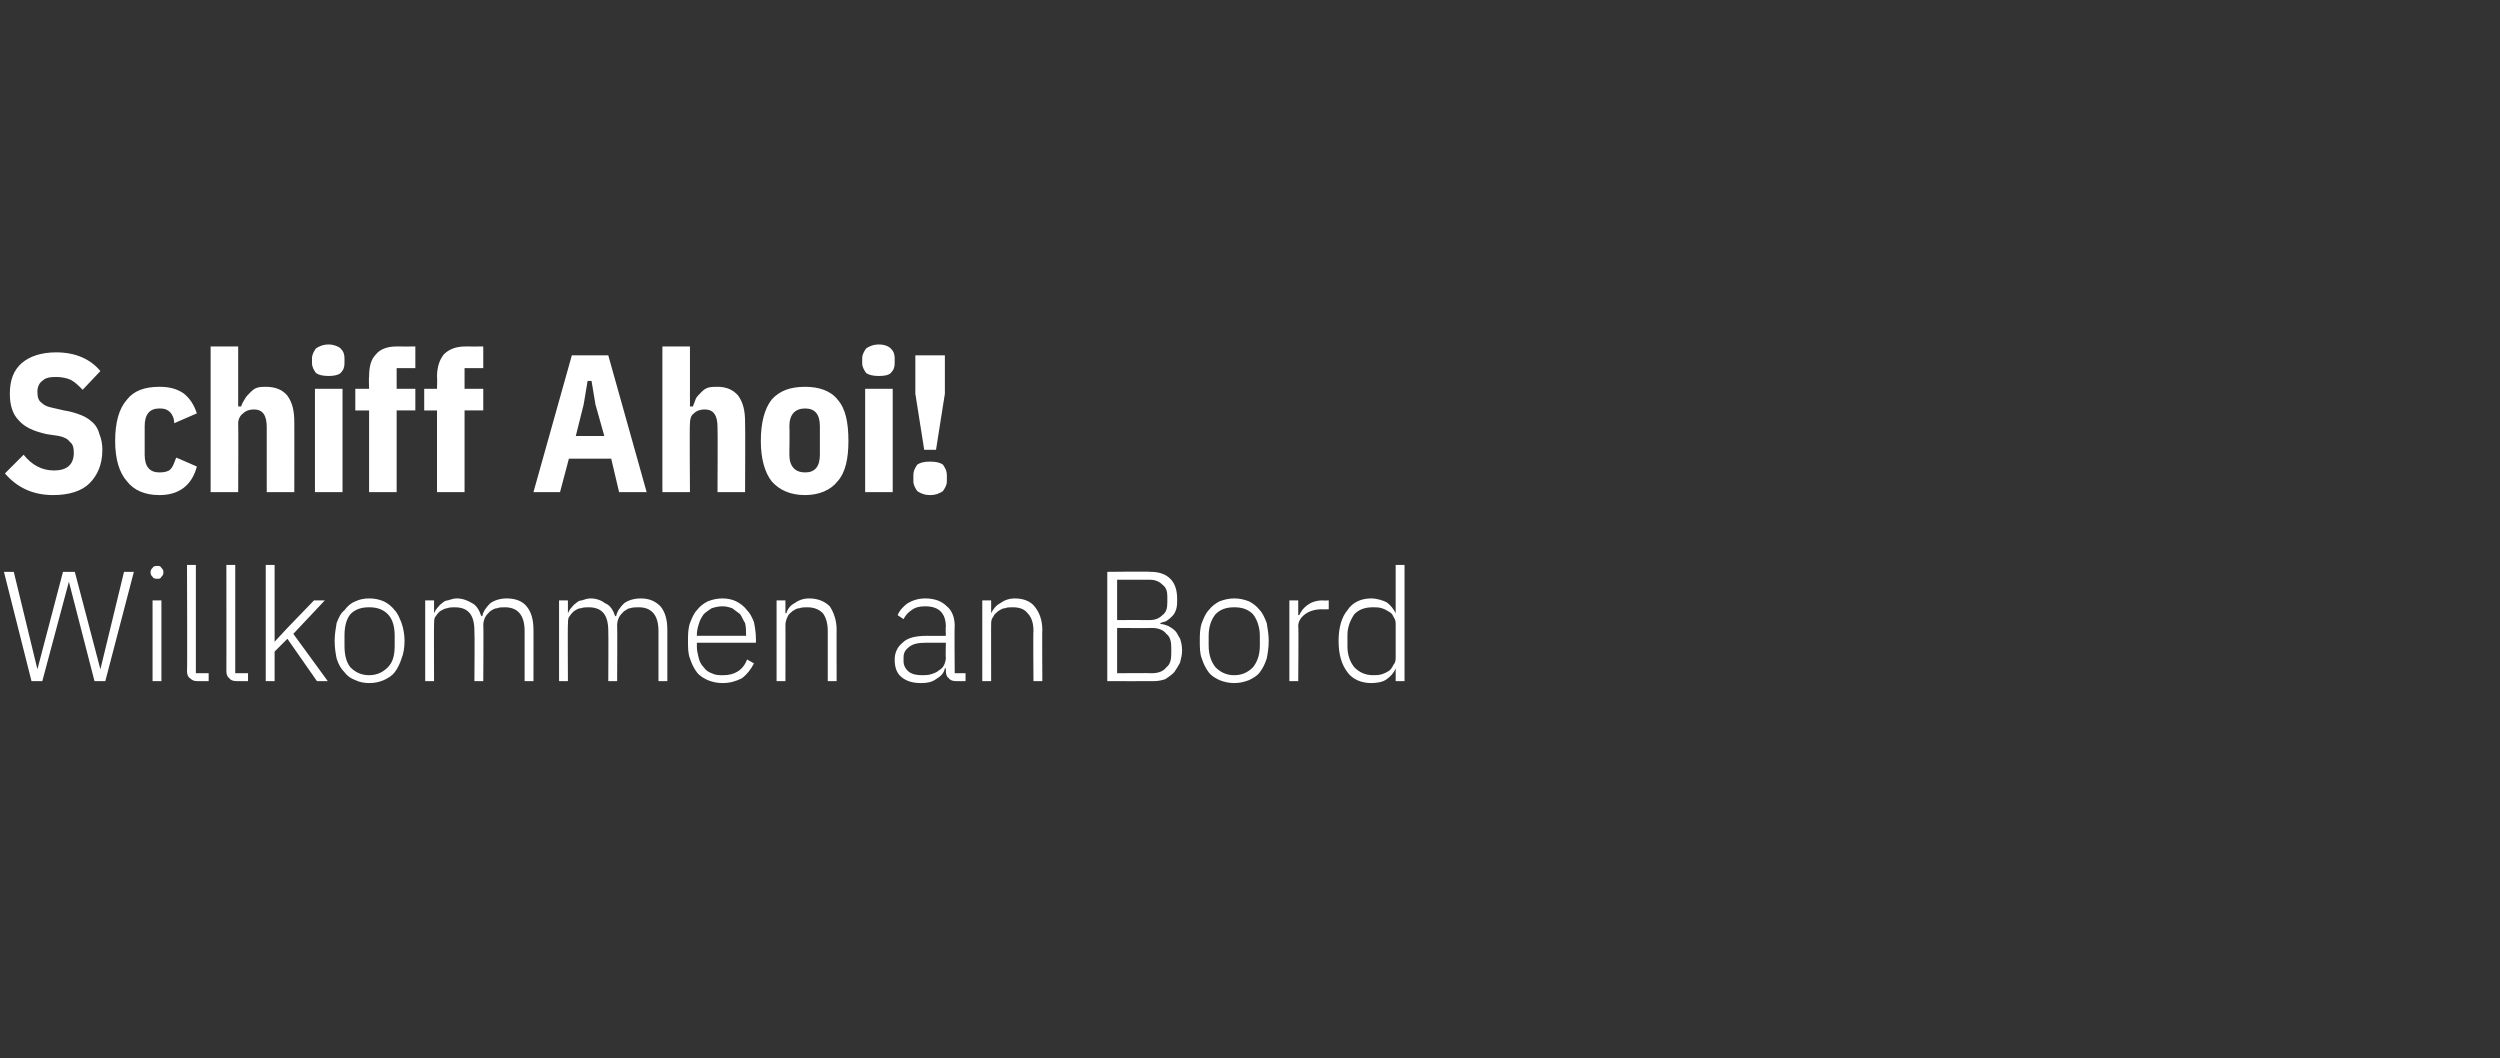 <?xml version="1.0" standalone="no"?><!DOCTYPE svg PUBLIC "-//W3C//DTD SVG 1.1//EN" "http://www.w3.org/Graphics/SVG/1.1/DTD/svg11.dtd"><svg xmlns="http://www.w3.org/2000/svg" version="1.1" width="254px" height="107.5px" viewBox="0 -1 254 107.5" style="top:-1px"><rect x="0" y="-1" width="254" height="107.5" fill="#333333" stroke="none"/><desc>Schiff Ahoi! Willkommen an Bord</desc><defs/><g id="Polygon238365"><path d="m3.2 68.2l-2.8-11.1l1 0l2.4 9.9l0 0l2.6-9.9l1.2 0l2.6 9.9l0 0l2.4-9.9l1 0l-2.9 11.1l-1.1 0l-2.6-10.1l0 0l-2.7 10.1l-1.1 0zm12.8-10.4c-.2 0-.4 0-.5-.2c-.1-.1-.2-.2-.2-.4c0 0 0-.1 0-.1c0-.2.1-.3.2-.4c.1-.2.3-.2.5-.2c.2 0 .3 0 .4.2c.1.1.2.2.2.4c0 0 0 .1 0 .1c0 .2-.1.3-.2.4c-.1.2-.2.2-.4.2zm-.5 2.2l.9 0l0 8.2l-.9 0l0-8.2zm4.5 8.2c-.3 0-.5-.1-.7-.3c-.2-.1-.3-.4-.3-.7c.04.03 0-10.8 0-10.8l.9 0l0 11l1.3 0l0 .8c0 0-1.16.02-1.2 0zm4 0c-.3 0-.6-.1-.7-.3c-.2-.1-.3-.4-.3-.7c.01.03 0-10.8 0-10.8l.9 0l0 11l1.3 0l0 .8c0 0-1.19.02-1.2 0zm3-11.8l.9 0l0 7.8l0 0l1.3-1.4l2.7-2.8l1.1 0l-3.2 3.4l3.5 4.8l-1.1 0l-3-4.3l-1.3 1.3l0 3l-.9 0l0-11.8zm10.5 12c-.5 0-1-.1-1.4-.3c-.5-.2-.8-.4-1.1-.8c-.4-.4-.6-.8-.8-1.4c-.1-.5-.2-1.1-.2-1.8c0-.6.1-1.2.2-1.8c.2-.5.4-1 .8-1.3c.3-.4.6-.7 1.1-.9c.4-.2.9-.3 1.4-.3c.6 0 1 .1 1.5.3c.4.2.8.5 1.1.9c.3.3.5.8.7 1.3c.2.6.3 1.2.3 1.8c0 .7-.1 1.3-.3 1.8c-.2.6-.4 1-.7 1.4c-.3.4-.7.6-1.1.8c-.5.2-.9.3-1.5.3zm0-.8c.8 0 1.4-.3 1.9-.8c.5-.5.7-1.2.7-2.2c0 0 0-1 0-1c0-.9-.2-1.7-.7-2.2c-.5-.5-1.1-.7-1.9-.7c-.8 0-1.4.2-1.9.7c-.4.5-.6 1.2-.6 2.2c0 0 0 1 0 1c0 1 .2 1.7.6 2.2c.5.5 1.1.8 1.9.8zm5.7.6l0-8.2l.9 0l0 1.3c0 0 .02.02 0 0c.1-.2.2-.4.3-.5c.2-.2.3-.4.5-.5c.2-.2.4-.3.6-.3c.3-.1.6-.2.9-.2c.6 0 1.1.2 1.6.5c.4.2.7.7.9 1.3c0 0 .1 0 .1 0c.1-.5.4-.9.8-1.3c.4-.3 1-.5 1.7-.5c.9 0 1.6.3 2 .8c.5.6.7 1.4.7 2.4c.01-.04 0 5.2 0 5.2l-.9 0c0 0 .01-5.08 0-5.1c0-1.6-.7-2.4-2-2.4c-.3 0-.6 0-.8.1c-.3 0-.5.2-.7.3c-.2.2-.4.4-.5.6c-.1.2-.2.5-.2.8c.04-.02 0 5.7 0 5.7l-.9 0c0 0 .04-5.08 0-5.1c0-1.6-.6-2.4-2-2.4c-.3 0-.5 0-.8.1c-.2 0-.5.2-.7.3c-.2.2-.3.3-.5.6c-.1.2-.1.5-.1.8c-.02-.04 0 5.7 0 5.7l-.9 0zm13.6 0l0-8.2l.9 0l0 1.3c0 0 .01.02 0 0c.1-.2.2-.4.3-.5c.2-.2.3-.4.5-.5c.2-.2.4-.3.6-.3c.3-.1.6-.2.9-.2c.6 0 1.1.2 1.5.5c.5.2.8.7 1 1.3c0 0 .1 0 .1 0c.1-.5.4-.9.8-1.3c.4-.3 1-.5 1.7-.5c.9 0 1.5.3 2 .8c.5.6.7 1.4.7 2.4c0-.04 0 5.2 0 5.2l-.9 0c0 0 0-5.08 0-5.1c0-1.6-.7-2.4-2-2.4c-.3 0-.6 0-.9.1c-.2 0-.4.2-.6.3c-.2.2-.4.4-.5.6c-.1.2-.2.5-.2.8c.03-.02 0 5.7 0 5.7l-.9 0c0 0 .03-5.08 0-5.1c0-1.6-.6-2.4-2-2.4c-.3 0-.5 0-.8.1c-.3 0-.5.2-.7.3c-.2.2-.3.3-.5.6c-.1.2-.1.5-.1.8c-.03-.04 0 5.7 0 5.7l-.9 0zm16.6.2c-.5 0-1-.1-1.5-.3c-.4-.2-.8-.4-1.1-.8c-.3-.4-.5-.8-.7-1.4c-.2-.5-.2-1.1-.2-1.8c0-.6 0-1.2.2-1.8c.2-.5.4-1 .7-1.3c.3-.4.7-.7 1.1-.9c.5-.2 1-.3 1.5-.3c.5 0 1 .1 1.4.3c.4.2.8.5 1.1.9c.3.3.5.7.7 1.2c.1.5.2 1.1.2 1.7c.01-.02 0 .4 0 .4l-6 0c0 0 .01.42 0 .4c0 .4.1.8.2 1.2c.1.4.3.7.5.9c.2.3.5.5.8.6c.4.2.7.2 1.2.2c1.1 0 2-.5 2.4-1.6c0 0 .7.4.7.4c-.3.6-.7 1.1-1.2 1.5c-.6.3-1.2.5-2 .5zm0-7.8c-.4 0-.8.1-1.1.2c-.3.2-.6.4-.8.6c-.2.3-.4.6-.5 1c-.1.3-.2.7-.2 1.1c.01.03 0 .1 0 .1l5 0c0 0 .03-.12 0-.1c0-.4 0-.8-.1-1.2c-.2-.3-.3-.6-.5-.9c-.3-.2-.5-.4-.8-.6c-.3-.1-.6-.2-1-.2zm5.5 7.6l0-8.2l.9 0l0 1.3c0 0 .06.02.1 0c.1-.4.4-.8.8-1c.4-.3.9-.5 1.5-.5c.9 0 1.6.3 2.1.8c.4.6.7 1.4.7 2.4c-.01-.04 0 5.2 0 5.2l-.9 0c0 0-.01-5.08 0-5.1c0-.8-.2-1.4-.5-1.8c-.4-.4-.9-.6-1.6-.6c-.3 0-.5 0-.8.1c-.3 0-.5.2-.7.3c-.2.2-.4.3-.5.6c-.1.2-.2.5-.2.8c.01-.04 0 5.7 0 5.7l-.9 0zm18.2 0c-.3 0-.6-.1-.7-.3c-.2-.1-.3-.4-.3-.7c.01.01 0-.3 0-.3c0 0-.07.02-.1 0c-.1.5-.4.8-.9 1.1c-.4.3-.9.4-1.5.4c-.9 0-1.5-.2-2-.6c-.5-.4-.7-1-.7-1.8c0-.7.3-1.3.8-1.7c.5-.5 1.3-.7 2.5-.7c-.01.01 1.9 0 1.9 0c0 0-.04-.95 0-.9c0-1.4-.7-2.1-2.1-2.1c-.6 0-1 .1-1.4.4c-.3.2-.6.5-.8.9c0 0-.6-.4-.6-.4c.2-.5.6-.9 1-1.2c.5-.3 1.1-.5 1.8-.5c1 0 1.7.3 2.2.8c.5.4.8 1.1.8 2c-.04-.02 0 4.8 0 4.8l1.1 0l0 .8c0 0-.96.02-1 0zm-3.4-.6c.3 0 .6 0 .9-.1c.3-.1.6-.2.8-.4c.2-.1.4-.3.5-.5c.1-.2.2-.5.2-.8c-.04.03 0-1.5 0-1.5c0 0-1.94 0-1.9 0c-.9 0-1.4.1-1.8.4c-.4.3-.6.6-.6 1.1c0 0 0 .4 0 .4c0 .4.2.8.6 1.1c.3.2.7.3 1.3.3zm6.1.6l0-8.2l.9 0l0 1.3c0 0 .03.02 0 0c.2-.4.5-.8.9-1c.4-.3.9-.5 1.5-.5c.9 0 1.6.3 2 .8c.5.6.8 1.4.8 2.4c-.03-.04 0 5.2 0 5.2l-.9 0c0 0-.04-5.08 0-5.1c0-.8-.2-1.4-.6-1.8c-.3-.4-.8-.6-1.5-.6c-.3 0-.6 0-.8.1c-.3 0-.5.2-.7.3c-.2.2-.4.3-.5.6c-.2.2-.2.5-.2.8c-.01-.04 0 5.7 0 5.7l-.9 0zm12.7-11.1c0 0 4.36-.05 4.4 0c.8 0 1.5.2 2 .7c.5.5.7 1.2.7 2.1c0 .3 0 .7-.1 1c-.1.3-.2.5-.4.7c-.2.2-.3.3-.6.5c-.2.1-.4.1-.6.2c0 0 0 .1 0 .1c.3 0 .5.1.8.2c.2.1.5.3.7.5c.2.2.3.5.5.8c.1.3.2.7.2 1.2c0 .4-.1.8-.2 1.2c-.2.4-.4.7-.6 1c-.3.3-.6.5-.9.7c-.3.1-.7.2-1.1.2c-.04.02-4.8 0-4.8 0l0-11.1zm1 10.3c0 0 3.5-.03 3.5 0c.7 0 1.2-.2 1.5-.6c.4-.3.5-.8.5-1.4c0 0 0-.6 0-.6c0-.6-.1-1.1-.5-1.4c-.3-.4-.8-.6-1.5-.6c0 .03-3.5 0-3.5 0l0 4.6zm0-5.4c0 0 3.26-.02 3.3 0c.6 0 1-.2 1.3-.5c.4-.3.5-.7.5-1.3c0 0 0-.6 0-.6c0-.5-.1-.9-.5-1.2c-.3-.3-.7-.5-1.3-.5c-.04 0-3.3 0-3.3 0l0 4.1zm11.9 6.4c-.5 0-1-.1-1.5-.3c-.4-.2-.8-.4-1.1-.8c-.3-.4-.5-.8-.7-1.4c-.2-.5-.2-1.1-.2-1.8c0-.6 0-1.2.2-1.8c.2-.5.4-1 .7-1.3c.3-.4.7-.7 1.1-.9c.5-.2 1-.3 1.5-.3c.5 0 1 .1 1.5.3c.4.2.8.5 1.1.9c.3.3.5.8.7 1.3c.1.6.2 1.2.2 1.8c0 .7-.1 1.3-.2 1.8c-.2.6-.4 1-.7 1.4c-.3.4-.7.6-1.1.8c-.5.2-1 .3-1.5.3zm0-.8c.8 0 1.4-.3 1.9-.8c.4-.5.7-1.2.7-2.2c0 0 0-1 0-1c0-.9-.3-1.7-.7-2.2c-.5-.5-1.1-.7-1.9-.7c-.8 0-1.4.2-1.9.7c-.4.5-.7 1.2-.7 2.2c0 0 0 1 0 1c0 1 .3 1.7.7 2.2c.5.5 1.1.8 1.9.8zm5.6.6l0-8.2l.9 0l0 1.5c0 0 .11 0 .1 0c.2-.4.4-.7.8-1c.4-.3.9-.5 1.6-.5c.03.03.6 0 .6 0l0 .9c0 0-.74.02-.7 0c-.7 0-1.3.2-1.7.5c-.4.3-.7.7-.7 1.2c.05.02 0 5.6 0 5.6l-.9 0zm10.8-1.3c0 0-.02.01 0 0c-.2.5-.5.8-.9 1.1c-.4.3-1 .4-1.6.4c-1 0-1.9-.4-2.4-1.1c-.6-.8-.9-1.8-.9-3.2c0-1.3.3-2.4.9-3.1c.5-.8 1.4-1.2 2.4-1.2c.6 0 1.2.2 1.6.4c.4.3.7.7.9 1.1c-.02.04 0 0 0 0l0-4.9l.9 0l0 11.8l-.9 0l0-1.3zm-2.3.7c.3 0 .6 0 .9-.1c.3-.1.5-.2.8-.4c.2-.2.3-.4.4-.6c.2-.2.2-.5.2-.8c0 0 0-3.2 0-3.2c0-.3 0-.5-.2-.8c-.1-.2-.2-.4-.4-.5c-.3-.2-.5-.3-.8-.4c-.3-.1-.6-.1-.9-.1c-.8 0-1.4.2-1.9.7c-.4.6-.7 1.3-.7 2.1c0 0 0 1.2 0 1.2c0 .9.3 1.6.7 2.1c.5.5 1.1.8 1.9.8z" stroke="none" fill="#fff"/></g><g id="Polygon238364"><path d="m5.4 49.3c-2.1 0-3.7-.8-4.9-2.2c0 0 1.9-1.9 1.9-1.9c.8 1 1.8 1.6 3.1 1.6c1.3 0 2-.6 2-1.8c0-.5-.1-.9-.4-1.1c-.2-.3-.6-.5-1.1-.6c0 0-1.3-.2-1.3-.2c-1.3-.3-2.2-.7-2.8-1.4c-.6-.6-.9-1.5-.9-2.7c0-1.4.4-2.4 1.2-3.1c.8-.7 2-1.1 3.5-1.1c2 0 3.5.7 4.5 1.9c0 0-1.8 1.9-1.8 1.9c-.4-.4-.8-.8-1.2-1c-.4-.2-1-.3-1.5-.3c-.7 0-1.1.1-1.4.4c-.3.2-.5.6-.5 1.1c0 .5.1.9.4 1.1c.2.2.5.4 1 .5c0 0 1.3.3 1.3.3c.7.1 1.3.3 1.8.5c.5.2.9.5 1.2.8c.3.3.5.7.6 1.1c.2.5.3 1 .3 1.6c0 1.5-.5 2.6-1.3 3.4c-.8.8-2.1 1.2-3.7 1.2zm14.6-2.9c-.5 1.9-1.8 2.9-3.8 2.9c-1.5 0-2.6-.5-3.3-1.4c-.8-.9-1.2-2.3-1.2-4.1c0-1.9.4-3.3 1.2-4.2c.7-.9 1.8-1.3 3.3-1.3c1 0 1.8.2 2.5.7c.6.5 1 1.1 1.3 2c0 0-2.3 1-2.3 1c0-.5-.2-.9-.4-1.1c-.3-.3-.6-.4-1.1-.4c-1 0-1.5.6-1.5 1.8c0 0 0 2.9 0 2.9c0 1.2.5 1.8 1.5 1.8c.5 0 .9-.1 1.1-.3c.3-.3.4-.7.6-1.2c-.04-.04 2.1.9 2.1.9c0 0 .04.02 0 0zm1.4-12.2l2.8 0l0 6.1c0 0 .35 0 .3 0c.1-.3.2-.5.4-.8c.1-.2.3-.4.5-.6c.2-.2.4-.4.7-.5c.3-.1.6-.1.9-.1c1 0 1.7.3 2.2.9c.5.7.7 1.5.7 2.7c.01-.02 0 7.1 0 7.1l-2.8 0c0 0 .01-6.58 0-6.6c0-1.2-.4-1.8-1.3-1.8c-.4 0-.8.1-1.1.4c-.3.2-.5.6-.5 1c.03.04 0 7 0 7l-2.8 0l0-14.8zm12 3c-.6 0-1-.1-1.3-.3c-.2-.3-.4-.6-.4-1c0 0 0-.5 0-.5c0-.4.2-.7.4-1c.3-.2.7-.4 1.3-.4c.5 0 1 .2 1.2.4c.3.3.4.6.4 1c0 0 0 .5 0 .5c0 .4-.1.7-.4 1c-.2.2-.7.3-1.2.3zm-1.4 1.3l2.8 0l0 10.5l-2.8 0l0-10.5zm5.5 2.2l-1.4 0l0-2.2l1.4 0c0 0-.04-1.22 0-1.2c0-1.1.2-1.8.7-2.3c.4-.5 1.1-.8 2.1-.8c.02.02 1.9 0 1.9 0l0 2.2l-1.9 0l0 2.1l1.9 0l0 2.2l-1.9 0l0 8.3l-2.8 0l0-8.3zm6.9 0l-1.3 0l0-2.2l1.3 0c0 0 .04-1.22 0-1.2c0-1.1.3-1.8.7-2.3c.5-.5 1.2-.8 2.2-.8c0 .02 1.8 0 1.8 0l0 2.2l-1.9 0l0 2.1l1.9 0l0 2.2l-1.9 0l0 8.3l-2.8 0l0-8.3zm18.5 8.3l-.8-3.4l-4.3 0l-.9 3.4l-2.7 0l3.9-13.9l3.7 0l3.9 13.9l-2.8 0zm-2.4-8.9l-.4-2.4l-.4 0l-.4 2.4l-.8 3.2l2.9 0l-.9-3.2zm6.8-5.9l2.8 0l0 6.1c0 0 .27 0 .3 0c.1-.3.2-.5.3-.8c.1-.2.3-.4.5-.6c.2-.2.4-.4.7-.5c.3-.1.6-.1 1-.1c.9 0 1.6.3 2.1.9c.5.7.7 1.5.7 2.7c.03-.02 0 7.1 0 7.1l-2.8 0c0 0 .03-6.58 0-6.6c0-1.2-.4-1.8-1.3-1.8c-.4 0-.8.1-1.1.4c-.3.2-.4.6-.4 1c-.05.04 0 7 0 7l-2.8 0l0-14.8zm14.5 15.1c-1.5 0-2.6-.5-3.4-1.4c-.7-.9-1.1-2.3-1.1-4.1c0-1.9.4-3.3 1.1-4.2c.8-.9 1.9-1.3 3.4-1.3c1.4 0 2.6.4 3.3 1.3c.8.9 1.1 2.3 1.1 4.2c0 1.8-.3 3.2-1.1 4.1c-.7.9-1.9 1.4-3.3 1.4zm-1.6-4.1c0 1.2.6 1.8 1.6 1.8c1 0 1.5-.6 1.5-1.8c0 0 0-2.9 0-2.9c0-1.2-.5-1.8-1.5-1.8c-1 0-1.6.6-1.6 1.8c.04 0 0 2.9 0 2.9c0 0 .04.04 0 0zm9.1-8c-.6 0-1-.1-1.3-.3c-.2-.3-.4-.6-.4-1c0 0 0-.5 0-.5c0-.4.2-.7.4-1c.3-.2.7-.4 1.3-.4c.6 0 1 .2 1.2.4c.3.3.4.6.4 1c0 0 0 .5 0 .5c0 .4-.1.7-.4 1c-.2.2-.6.3-1.2.3zm-1.4 1.3l2.8 0l0 10.5l-2.8 0l0-10.5zm6 6.2l-.9-5.7l0-3.9l3 0l0 3.9l-.9 5.7l-1.2 0zm.6 4.6c-.6 0-1-.2-1.3-.4c-.2-.3-.4-.6-.4-1c0 0 0-.6 0-.6c0-.5.2-.8.4-1.1c.3-.2.7-.3 1.3-.3c.6 0 1 .1 1.3.3c.2.3.4.6.4 1.1c0 0 0 .6 0 .6c0 .4-.2.7-.4 1c-.3.2-.7.4-1.3.4z" stroke="none" fill="#fff"/></g></svg>